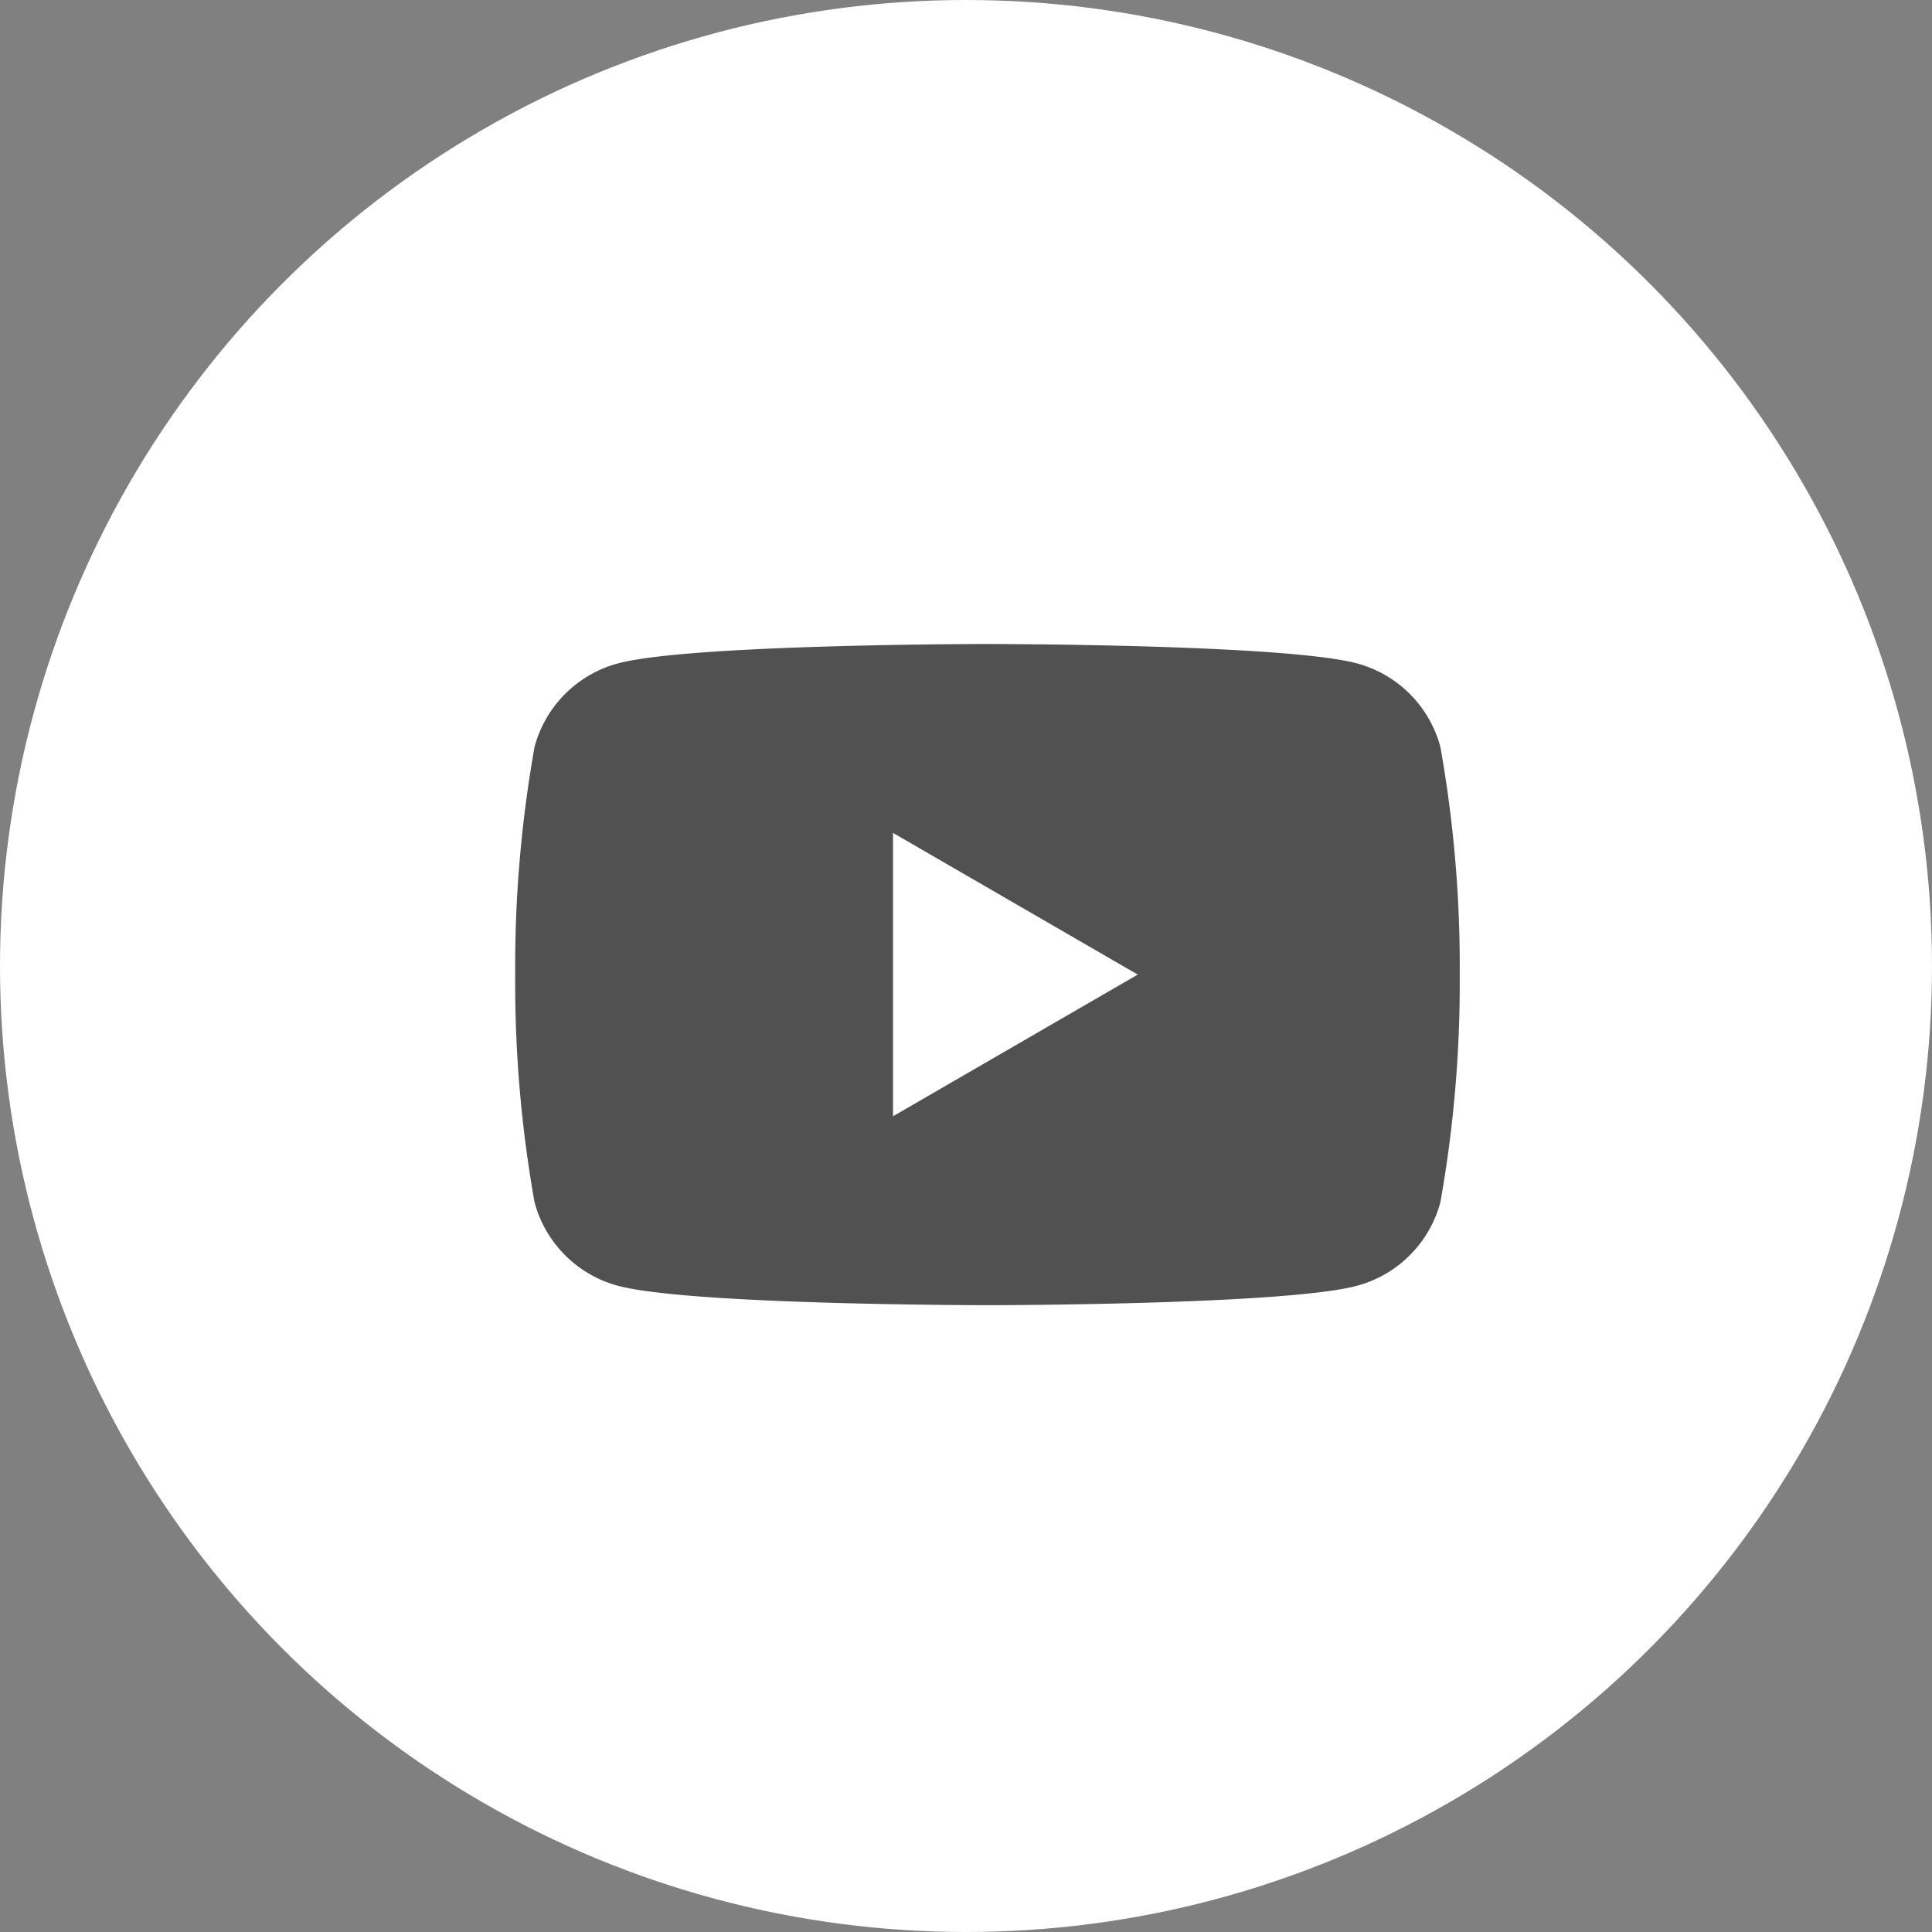 <svg id="Componente_15_1" data-name="Componente 15 – 1" xmlns="http://www.w3.org/2000/svg" xmlns:xlink="http://www.w3.org/1999/xlink" width="45" height="45" viewBox="0 0 45 45">
  <rect x="0" y="0" width="45" height="45" fill="#808080" stroke="none"/>
  <defs>
    <clipPath id="clip-path">
      <rect id="Retângulo_249" data-name="Retângulo 249" width="24" height="24" fill="#ae2828" stroke="#707070" stroke-width="1"/>
    </clipPath>
  </defs>
  <circle id="Elipse_13" data-name="Elipse 13" cx="22.5" cy="22.5" r="22.5" fill="#fff"/>
  <g id="Grupo_de_máscara_11" data-name="Grupo de máscara 11" transform="translate(11 11)" clip-path="url(#clip-path)">
    <g id="Layer_2" data-name="Layer 2">
      <g id="invisible_box" data-name="invisible box">
        <rect id="Retângulo_257" data-name="Retângulo 257" width="24" height="24" fill="none"/>
        <rect id="Retângulo_258" data-name="Retângulo 258" width="24" height="24" fill="none"/>
      </g>
      <g id="icons_Q2" data-name="icons Q2" transform="translate(1 4)">
        <path id="Caminho_108" data-name="Caminho 108" d="M23.217,9.067a2.75,2.75,0,0,0-1.95-1.95c-1.7-.45-8.6-.45-8.6-.45s-6.9,0-8.6.45a2.75,2.75,0,0,0-1.95,1.95,29.183,29.183,0,0,0-.45,5.3,29.183,29.183,0,0,0,.45,5.3,2.75,2.75,0,0,0,1.95,1.95c1.7.45,8.6.45,8.6.45s6.9,0,8.6-.45a2.75,2.75,0,0,0,1.95-1.95,29.183,29.183,0,0,0,.45-5.3A29.183,29.183,0,0,0,23.217,9.067Zm-12.75,8.6v-6.6l5.7,3.3Z" transform="translate(-1.667 -6.667)" fill="#525151"/>
      </g>
    </g>
  </g>
</svg>
